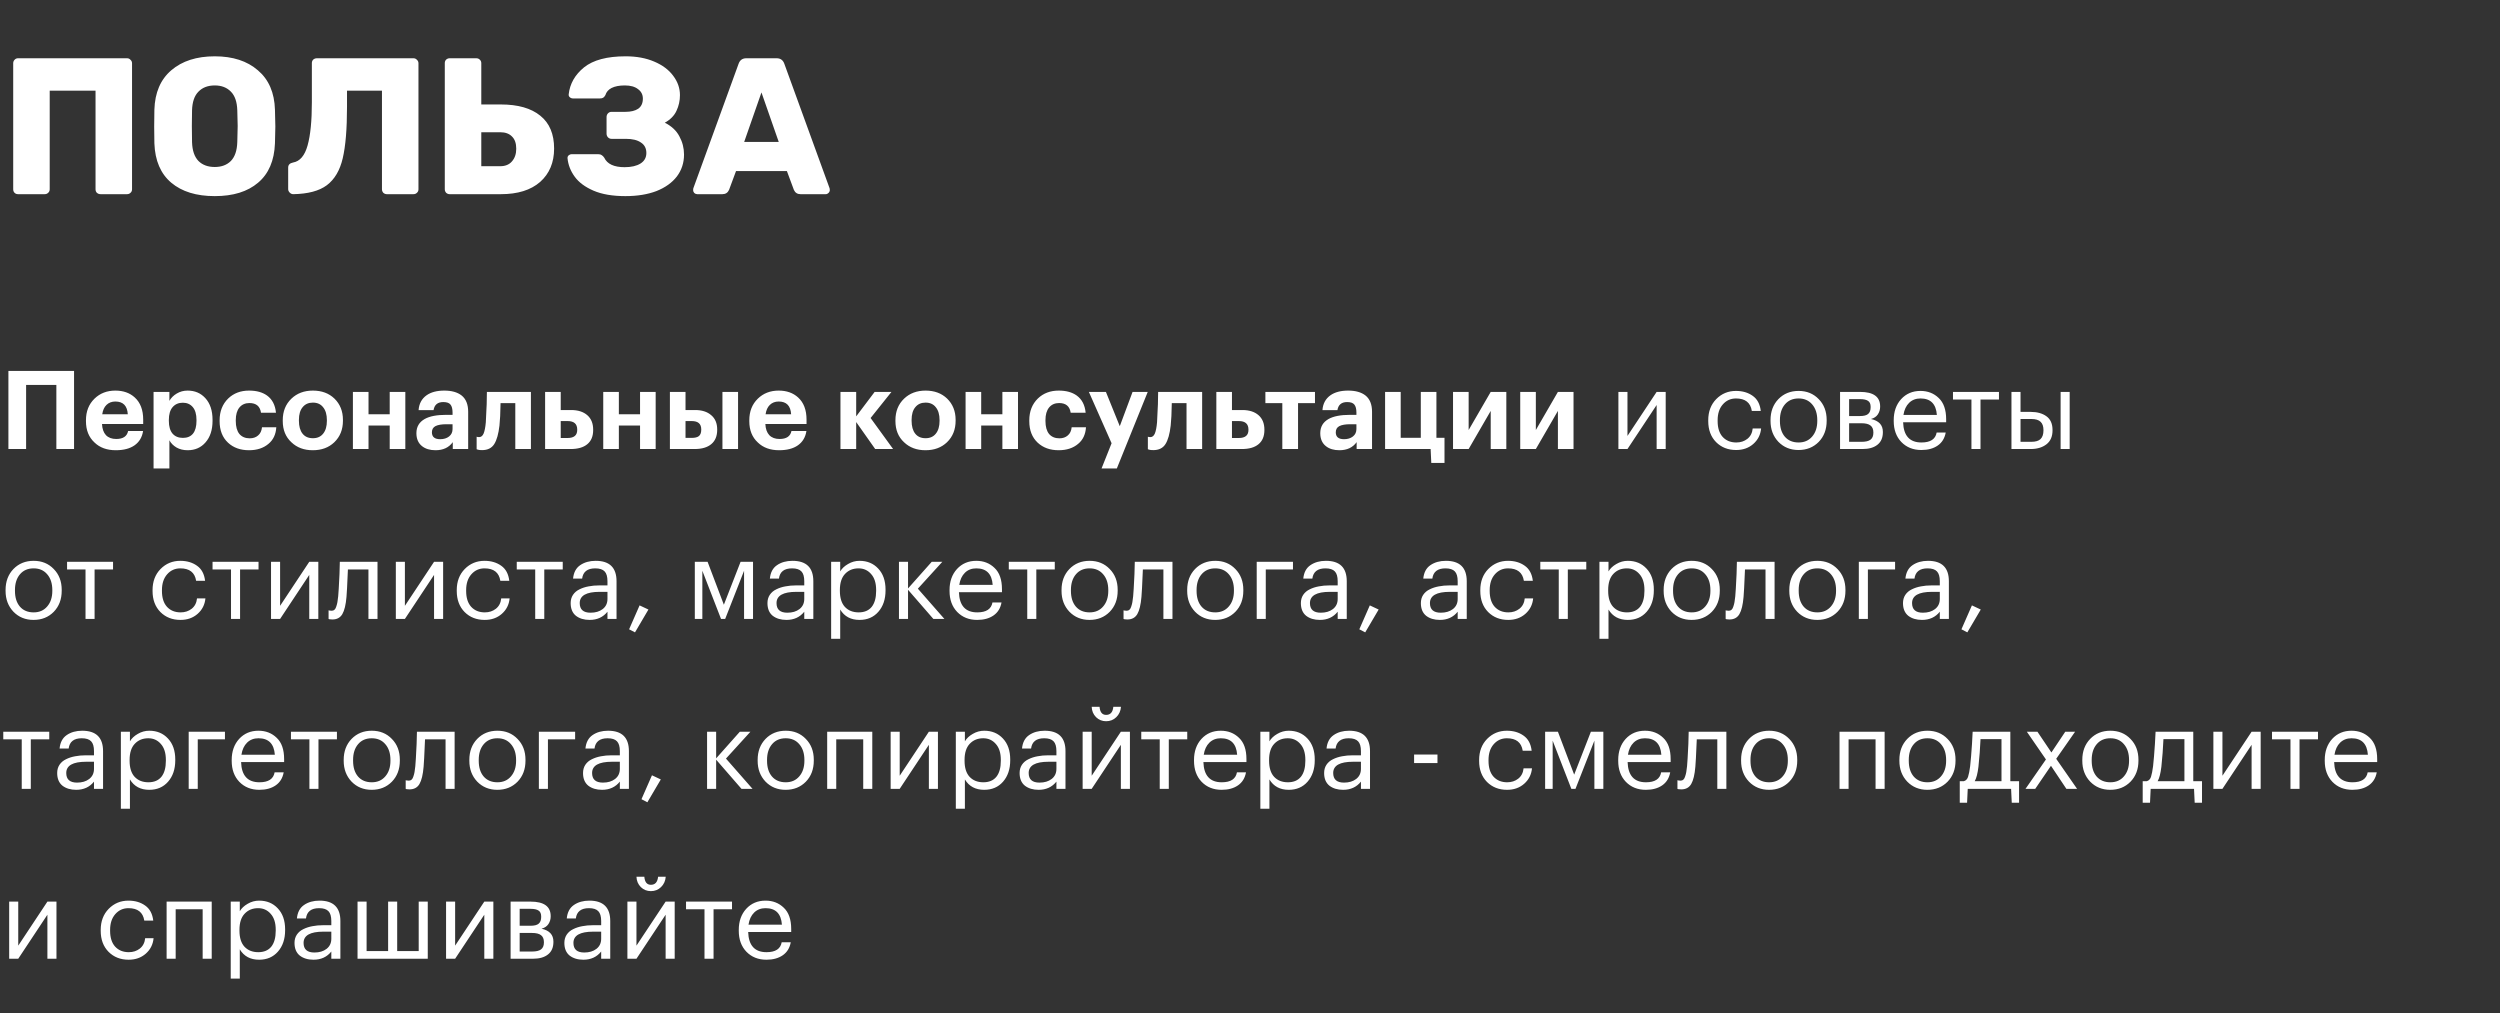 <?xml version="1.0" encoding="UTF-8"?> <svg xmlns="http://www.w3.org/2000/svg" width="412" height="167" viewBox="0 0 412 167" fill="none"><rect x="0" y="0" width="412" height="167" fill="#333333" stroke="none"/> <path d="M2.976 32C2.741 32 2.549 31.925 2.4 31.776C2.251 31.627 2.176 31.435 2.176 31.2V10.432C2.176 10.197 2.251 10.005 2.4 9.856C2.549 9.685 2.741 9.6 2.976 9.6H20.928C21.163 9.6 21.355 9.685 21.504 9.856C21.675 10.005 21.76 10.197 21.76 10.432V31.2C21.76 31.435 21.675 31.627 21.504 31.776C21.355 31.925 21.163 32 20.928 32H16.576C16.341 32 16.139 31.925 15.968 31.776C15.819 31.627 15.744 31.435 15.744 31.2V14.944H8.192V31.2C8.192 31.435 8.107 31.627 7.936 31.776C7.787 31.925 7.595 32 7.36 32H2.976ZM35.394 32.32C32.364 32.32 29.975 31.584 28.226 30.112C26.476 28.64 25.548 26.475 25.442 23.616C25.42 23.019 25.41 22.101 25.41 20.864C25.41 19.627 25.42 18.699 25.442 18.08C25.527 15.264 26.455 13.099 28.226 11.584C30.017 10.048 32.407 9.28 35.394 9.28C38.359 9.28 40.727 10.048 42.498 11.584C44.289 13.099 45.228 15.264 45.313 18.08C45.356 19.317 45.377 20.245 45.377 20.864C45.377 21.504 45.356 22.421 45.313 23.616C45.207 26.475 44.279 28.64 42.529 30.112C40.801 31.584 38.423 32.32 35.394 32.32ZM35.394 27.52C36.503 27.52 37.388 27.189 38.05 26.528C38.711 25.845 39.063 24.811 39.105 23.424C39.148 22.187 39.169 21.301 39.169 20.768C39.169 20.235 39.148 19.371 39.105 18.176C39.063 16.789 38.711 15.765 38.05 15.104C37.388 14.421 36.503 14.08 35.394 14.08C34.263 14.08 33.367 14.421 32.706 15.104C32.044 15.765 31.692 16.789 31.649 18.176C31.628 18.773 31.617 19.637 31.617 20.768C31.617 21.92 31.628 22.805 31.649 23.424C31.692 24.811 32.044 25.845 32.706 26.528C33.367 27.189 34.263 27.52 35.394 27.52ZM63.747 32C63.534 32 63.342 31.925 63.171 31.776C63.022 31.605 62.947 31.413 62.947 31.2V14.944H57.187V17.632C57.187 21.259 56.953 24.075 56.483 26.08C56.014 28.085 55.139 29.568 53.859 30.528C52.601 31.467 50.755 31.957 48.323 32C48.11 32 47.918 31.915 47.747 31.744C47.577 31.573 47.491 31.381 47.491 31.168V27.616C47.491 27.168 47.758 26.891 48.291 26.784C49.422 26.592 50.222 25.653 50.691 23.968C51.161 22.283 51.395 19.915 51.395 16.864V10.4C51.395 10.165 51.47 9.973 51.619 9.824C51.79 9.675 51.993 9.6 52.227 9.6H68.131C68.366 9.6 68.558 9.685 68.707 9.856C68.878 10.005 68.963 10.197 68.963 10.432V31.2C68.963 31.435 68.878 31.627 68.707 31.776C68.558 31.925 68.366 32 68.131 32H63.747ZM74.101 32C73.888 32 73.696 31.925 73.525 31.776C73.376 31.605 73.301 31.413 73.301 31.2V10.4C73.301 10.165 73.376 9.973 73.525 9.824C73.696 9.675 73.888 9.6 74.101 9.6H78.485C78.72 9.6 78.912 9.675 79.061 9.824C79.232 9.973 79.317 10.165 79.317 10.4V17.216H82.549C85.365 17.216 87.53 17.835 89.045 19.072C90.56 20.288 91.317 22.091 91.317 24.48C91.317 26.784 90.549 28.619 89.013 29.984C87.477 31.328 85.322 32 82.549 32H74.101ZM82.421 27.392C83.274 27.392 83.925 27.125 84.373 26.592C84.842 26.059 85.077 25.365 85.077 24.512C85.077 23.616 84.842 22.944 84.373 22.496C83.925 22.027 83.274 21.792 82.421 21.792H79.317V27.392H82.421ZM103.064 32.32C100.952 32.32 99.202 32.021 97.816 31.424C96.429 30.827 95.394 30.059 94.712 29.12C94.029 28.181 93.634 27.168 93.528 26.08V26.016C93.528 25.845 93.592 25.707 93.72 25.6C93.869 25.472 94.029 25.408 94.2 25.408H98.552C98.808 25.408 99.01 25.461 99.16 25.568C99.309 25.653 99.448 25.792 99.576 25.984C100.066 27.029 101.186 27.552 102.936 27.552C104.045 27.552 104.92 27.349 105.56 26.944C106.2 26.539 106.52 25.963 106.52 25.216C106.52 24.448 106.221 23.872 105.624 23.488C105.048 23.083 104.216 22.88 103.128 22.88H100.76C100.546 22.88 100.354 22.795 100.184 22.624C100.034 22.453 99.96 22.251 99.96 22.016V19.296C99.96 19.061 100.034 18.859 100.184 18.688C100.354 18.517 100.546 18.432 100.76 18.432H103.064C103.96 18.432 104.664 18.261 105.176 17.92C105.688 17.557 105.944 17.003 105.944 16.256C105.944 15.595 105.677 15.072 105.144 14.688C104.632 14.283 103.906 14.08 102.968 14.08C102.072 14.08 101.346 14.219 100.792 14.496C100.258 14.773 99.917 15.168 99.768 15.68C99.661 15.872 99.544 16.011 99.416 16.096C99.288 16.181 99.106 16.224 98.872 16.224H94.424C94.232 16.224 94.061 16.16 93.912 16.032C93.762 15.904 93.698 15.744 93.72 15.552C93.912 13.803 94.754 12.32 96.248 11.104C97.762 9.888 100.045 9.28 103.096 9.28C104.888 9.28 106.456 9.568 107.8 10.144C109.165 10.72 110.21 11.499 110.936 12.48C111.682 13.461 112.056 14.528 112.056 15.68C112.056 16.597 111.864 17.461 111.48 18.272C111.117 19.061 110.477 19.712 109.56 20.224C110.669 20.779 111.469 21.525 111.96 22.464C112.472 23.403 112.728 24.405 112.728 25.472C112.728 26.837 112.333 28.043 111.544 29.088C110.754 30.112 109.634 30.912 108.184 31.488C106.733 32.043 105.026 32.32 103.064 32.32ZM114.897 32C114.726 32 114.566 31.936 114.417 31.808C114.289 31.659 114.225 31.499 114.225 31.328C114.225 31.2 114.235 31.104 114.257 31.04L121.713 10.528C121.926 9.909 122.353 9.6 122.993 9.6H127.985C128.625 9.6 129.051 9.909 129.265 10.528L136.721 31.04C136.742 31.104 136.753 31.2 136.753 31.328C136.753 31.499 136.678 31.659 136.529 31.808C136.401 31.936 136.251 32 136.081 32H131.921C131.409 32 131.046 31.765 130.833 31.296L129.681 28.192H121.297L120.145 31.296C119.931 31.765 119.569 32 119.057 32H114.897ZM122.641 23.392H128.337L125.489 15.232L122.641 23.392Z" fill="white"></path> <path d="M9.288 63.434H4.302V74H1.386V61.13H12.204V74H9.288V63.434ZM19.08 74.198C17.616 74.198 16.446 73.772 15.57 72.92C14.634 72.056 14.166 70.886 14.166 69.41V69.266C14.166 67.802 14.634 66.614 15.57 65.702C16.482 64.814 17.628 64.37 19.008 64.37C20.316 64.37 21.384 64.748 22.212 65.504C23.136 66.344 23.598 67.562 23.598 69.158V69.878H16.812C16.848 70.67 17.064 71.282 17.46 71.714C17.868 72.134 18.432 72.344 19.152 72.344C20.28 72.344 20.934 71.906 21.114 71.03H23.58C23.424 72.05 22.956 72.836 22.176 73.388C21.408 73.928 20.376 74.198 19.08 74.198ZM21.06 68.276C20.976 66.872 20.292 66.17 19.008 66.17C18.42 66.17 17.934 66.356 17.55 66.728C17.178 67.088 16.944 67.604 16.848 68.276H21.06ZM25.307 64.586H27.917V66.062C28.193 65.57 28.595 65.168 29.123 64.856C29.663 64.532 30.263 64.37 30.923 64.37C32.111 64.37 33.083 64.784 33.839 65.612C34.631 66.476 35.027 67.67 35.027 69.194V69.338C35.027 70.85 34.637 72.044 33.857 72.92C33.113 73.772 32.135 74.198 30.923 74.198C30.227 74.198 29.615 74.048 29.087 73.748C28.559 73.436 28.169 73.04 27.917 72.56V77.204H25.307V64.586ZM30.149 72.164C30.869 72.164 31.421 71.93 31.805 71.462C32.189 70.982 32.381 70.28 32.381 69.356V69.212C32.381 68.276 32.177 67.568 31.769 67.088C31.361 66.608 30.815 66.368 30.131 66.368C29.423 66.368 28.859 66.614 28.439 67.106C28.031 67.586 27.827 68.288 27.827 69.212V69.356C27.827 70.28 28.031 70.982 28.439 71.462C28.847 71.93 29.417 72.164 30.149 72.164ZM41.034 74.198C39.618 74.198 38.466 73.784 37.578 72.956C36.654 72.092 36.192 70.91 36.192 69.41V69.266C36.192 67.79 36.666 66.59 37.614 65.666C38.514 64.802 39.66 64.37 41.052 64.37C42.264 64.37 43.248 64.64 44.004 65.18C44.868 65.804 45.36 66.752 45.48 68.024H43.014C42.858 66.956 42.222 66.422 41.106 66.422C40.41 66.422 39.858 66.668 39.45 67.16C39.054 67.652 38.856 68.342 38.856 69.23V69.374C38.856 70.31 39.054 71.024 39.45 71.516C39.858 71.996 40.428 72.236 41.16 72.236C41.712 72.236 42.168 72.08 42.528 71.768C42.9 71.456 43.116 71.006 43.176 70.418H45.534C45.462 71.582 45.036 72.488 44.256 73.136C43.428 73.844 42.354 74.198 41.034 74.198ZM51.566 72.218C52.298 72.218 52.862 71.966 53.258 71.462C53.666 70.958 53.87 70.256 53.87 69.356V69.23C53.87 68.33 53.666 67.628 53.258 67.124C52.862 66.608 52.298 66.35 51.566 66.35C50.846 66.35 50.282 66.602 49.874 67.106C49.466 67.598 49.262 68.294 49.262 69.194V69.338C49.262 70.25 49.46 70.958 49.856 71.462C50.252 71.966 50.822 72.218 51.566 72.218ZM51.548 74.198C50.108 74.198 48.932 73.76 48.02 72.884C47.072 72.008 46.598 70.844 46.598 69.392V69.248C46.598 67.796 47.072 66.614 48.02 65.702C48.944 64.814 50.126 64.37 51.566 64.37C53.018 64.37 54.2 64.808 55.112 65.684C56.048 66.596 56.516 67.766 56.516 69.194V69.338C56.516 70.79 56.042 71.972 55.094 72.884C54.182 73.76 53 74.198 51.548 74.198ZM64.224 70.13H60.732V74H58.158V64.586H60.732V68.276H64.224V64.586H66.798V74H64.224V70.13ZM71.773 74.198C70.861 74.198 70.123 73.976 69.559 73.532C68.935 73.04 68.623 72.326 68.623 71.39C68.623 70.346 69.079 69.566 69.991 69.05C70.807 68.594 71.983 68.366 73.519 68.366H74.581V67.988C74.581 67.388 74.467 66.95 74.239 66.674C74.023 66.398 73.627 66.26 73.051 66.26C72.127 66.26 71.593 66.704 71.449 67.592H68.983C69.055 66.536 69.493 65.72 70.297 65.144C71.029 64.628 72.001 64.37 73.213 64.37C74.425 64.37 75.373 64.634 76.057 65.162C76.789 65.738 77.155 66.638 77.155 67.862V74H74.617V72.866C73.981 73.754 73.033 74.198 71.773 74.198ZM72.547 72.38C73.135 72.38 73.621 72.23 74.005 71.93C74.389 71.63 74.581 71.222 74.581 70.706V69.914H73.573C72.781 69.914 72.181 70.016 71.773 70.22C71.377 70.424 71.179 70.766 71.179 71.246C71.179 72.002 71.635 72.38 72.547 72.38ZM82.311 70.13C82.155 71.51 81.867 72.53 81.447 73.19C81.027 73.85 80.361 74.18 79.449 74.18C79.125 74.18 78.897 74.156 78.765 74.108L78.549 74.036V71.966C78.561 71.978 78.591 71.99 78.639 72.002C78.735 72.026 78.837 72.038 78.945 72.038C79.281 72.038 79.533 71.84 79.701 71.444C79.869 71.036 79.989 70.424 80.061 69.608C80.073 69.416 80.085 69.164 80.097 68.852C80.121 68.54 80.139 68.162 80.151 67.718C80.175 67.262 80.193 66.902 80.205 66.638C80.229 65.774 80.241 65.09 80.241 64.586H87.495V74H84.921V66.44H82.491C82.467 68.06 82.407 69.29 82.311 70.13ZM89.834 64.586H92.408V67.574H94.118C95.246 67.574 96.134 67.856 96.782 68.42C97.43 68.984 97.754 69.782 97.754 70.814V70.868C97.754 71.9 97.43 72.68 96.782 73.208C96.146 73.736 95.234 74 94.046 74H89.834V64.586ZM93.542 72.182C94.598 72.182 95.126 71.738 95.126 70.85V70.796C95.126 69.86 94.598 69.392 93.542 69.392H92.408V72.182H93.542ZM105.48 70.13H101.988V74H99.414V64.586H101.988V68.276H105.48V64.586H108.054V74H105.48V70.13ZM119.058 64.586H121.632V74H119.058V64.586ZM110.4 64.586H112.974V67.574H114.558C115.674 67.574 116.556 67.856 117.204 68.42C117.864 68.972 118.194 69.758 118.194 70.778V70.832C118.194 71.864 117.87 72.65 117.222 73.19C116.586 73.73 115.668 74 114.468 74H110.4V64.586ZM114 72.164C114.54 72.164 114.936 72.062 115.188 71.858C115.44 71.642 115.566 71.294 115.566 70.814V70.76C115.566 69.848 115.044 69.392 114 69.392H112.974V72.164H114ZM128.399 74.198C126.935 74.198 125.765 73.772 124.889 72.92C123.953 72.056 123.485 70.886 123.485 69.41V69.266C123.485 67.802 123.953 66.614 124.889 65.702C125.801 64.814 126.947 64.37 128.327 64.37C129.635 64.37 130.703 64.748 131.531 65.504C132.455 66.344 132.917 67.562 132.917 69.158V69.878H126.131C126.167 70.67 126.383 71.282 126.779 71.714C127.187 72.134 127.751 72.344 128.471 72.344C129.599 72.344 130.253 71.906 130.433 71.03H132.899C132.743 72.05 132.275 72.836 131.495 73.388C130.727 73.928 129.695 74.198 128.399 74.198ZM130.379 68.276C130.295 66.872 129.611 66.17 128.327 66.17C127.739 66.17 127.253 66.356 126.869 66.728C126.497 67.088 126.263 67.604 126.167 68.276H130.379ZM141.099 69.554V74H138.507V64.586H141.099V68.618L144.141 64.586H146.913L143.475 68.888L147.183 74H144.231L141.099 69.554ZM152.535 72.218C153.267 72.218 153.831 71.966 154.227 71.462C154.635 70.958 154.839 70.256 154.839 69.356V69.23C154.839 68.33 154.635 67.628 154.227 67.124C153.831 66.608 153.267 66.35 152.535 66.35C151.815 66.35 151.251 66.602 150.843 67.106C150.435 67.598 150.231 68.294 150.231 69.194V69.338C150.231 70.25 150.429 70.958 150.825 71.462C151.221 71.966 151.791 72.218 152.535 72.218ZM152.517 74.198C151.077 74.198 149.901 73.76 148.989 72.884C148.041 72.008 147.567 70.844 147.567 69.392V69.248C147.567 67.796 148.041 66.614 148.989 65.702C149.913 64.814 151.095 64.37 152.535 64.37C153.987 64.37 155.169 64.808 156.081 65.684C157.017 66.596 157.485 67.766 157.485 69.194V69.338C157.485 70.79 157.011 71.972 156.063 72.884C155.151 73.76 153.969 74.198 152.517 74.198ZM165.193 70.13H161.701V74H159.127V64.586H161.701V68.276H165.193V64.586H167.767V74H165.193V70.13ZM174.469 74.198C173.053 74.198 171.901 73.784 171.013 72.956C170.089 72.092 169.627 70.91 169.627 69.41V69.266C169.627 67.79 170.101 66.59 171.049 65.666C171.949 64.802 173.095 64.37 174.487 64.37C175.699 64.37 176.683 64.64 177.439 65.18C178.303 65.804 178.795 66.752 178.915 68.024H176.449C176.293 66.956 175.657 66.422 174.541 66.422C173.845 66.422 173.293 66.668 172.885 67.16C172.489 67.652 172.291 68.342 172.291 69.23V69.374C172.291 70.31 172.489 71.024 172.885 71.516C173.293 71.996 173.863 72.236 174.595 72.236C175.147 72.236 175.603 72.08 175.963 71.768C176.335 71.456 176.551 71.006 176.611 70.418H178.969C178.897 71.582 178.471 72.488 177.691 73.136C176.863 73.844 175.789 74.198 174.469 74.198ZM183.19 73.046L179.446 64.586H182.254L184.54 70.238L186.646 64.586H189.148L184.054 77.204H181.534L183.19 73.046ZM192.93 70.13C192.774 71.51 192.486 72.53 192.066 73.19C191.646 73.85 190.98 74.18 190.068 74.18C189.744 74.18 189.516 74.156 189.384 74.108L189.168 74.036V71.966C189.18 71.978 189.21 71.99 189.258 72.002C189.354 72.026 189.456 72.038 189.564 72.038C189.9 72.038 190.152 71.84 190.32 71.444C190.488 71.036 190.608 70.424 190.68 69.608C190.692 69.416 190.704 69.164 190.716 68.852C190.74 68.54 190.758 68.162 190.77 67.718C190.794 67.262 190.812 66.902 190.824 66.638C190.848 65.774 190.86 65.09 190.86 64.586H198.114V74H195.54V66.44H193.11C193.086 68.06 193.026 69.29 192.93 70.13ZM200.453 64.586H203.027V67.574H204.737C205.865 67.574 206.753 67.856 207.401 68.42C208.049 68.984 208.373 69.782 208.373 70.814V70.868C208.373 71.9 208.049 72.68 207.401 73.208C206.765 73.736 205.853 74 204.665 74H200.453V64.586ZM204.161 72.182C205.217 72.182 205.745 71.738 205.745 70.85V70.796C205.745 69.86 205.217 69.392 204.161 69.392H203.027V72.182H204.161ZM216.708 66.44H213.918V74H211.326V66.44H208.536V64.586H216.708V66.44ZM220.73 74.198C219.818 74.198 219.08 73.976 218.516 73.532C217.892 73.04 217.58 72.326 217.58 71.39C217.58 70.346 218.036 69.566 218.948 69.05C219.764 68.594 220.94 68.366 222.476 68.366H223.538V67.988C223.538 67.388 223.424 66.95 223.196 66.674C222.98 66.398 222.584 66.26 222.008 66.26C221.084 66.26 220.55 66.704 220.406 67.592H217.94C218.012 66.536 218.45 65.72 219.254 65.144C219.986 64.628 220.958 64.37 222.17 64.37C223.382 64.37 224.33 64.634 225.014 65.162C225.746 65.738 226.112 66.638 226.112 67.862V74H223.574V72.866C222.938 73.754 221.99 74.198 220.73 74.198ZM221.504 72.38C222.092 72.38 222.578 72.23 222.962 71.93C223.346 71.63 223.538 71.222 223.538 70.706V69.914H222.53C221.738 69.914 221.138 70.016 220.73 70.22C220.334 70.424 220.136 70.766 220.136 71.246C220.136 72.002 220.592 72.38 221.504 72.38ZM235.876 76.286L235.768 74H228.262V64.586H230.836V72.146H234.148V64.586H236.722V72.146H238.054V76.286H235.876ZM239.459 74V64.586H242.033V70.868L245.669 64.586H248.243V74H245.669V67.718L242.033 74H239.459ZM250.533 74V64.586H253.107V70.868L256.743 64.586H259.317V74H256.743V67.718L253.107 74H250.533ZM266.713 74V64.586H268.207V71.84L273.013 64.586H274.507V74H273.013V66.746L268.207 74H266.713ZM286.126 74.162C284.782 74.162 283.678 73.73 282.814 72.866C281.95 71.99 281.518 70.832 281.518 69.392V69.248C281.518 67.832 281.956 66.674 282.832 65.774C283.72 64.874 284.806 64.424 286.09 64.424C287.17 64.424 288.088 64.694 288.844 65.234C289.6 65.762 290.044 66.59 290.176 67.718H288.7C288.484 66.35 287.614 65.666 286.09 65.666C285.214 65.666 284.488 65.996 283.912 66.656C283.348 67.304 283.066 68.168 283.066 69.248V69.392C283.066 70.52 283.342 71.39 283.894 72.002C284.458 72.614 285.208 72.92 286.144 72.92C286.852 72.92 287.458 72.722 287.962 72.326C288.478 71.918 288.772 71.348 288.844 70.616H290.23C290.134 71.648 289.702 72.5 288.934 73.172C288.178 73.832 287.242 74.162 286.126 74.162ZM296.409 72.92C297.345 72.92 298.089 72.596 298.641 71.948C299.205 71.3 299.487 70.442 299.487 69.374V69.248C299.487 68.156 299.205 67.286 298.641 66.638C298.089 65.99 297.345 65.666 296.409 65.666C295.461 65.666 294.711 65.99 294.159 66.638C293.607 67.286 293.331 68.15 293.331 69.23V69.374C293.331 70.466 293.601 71.33 294.141 71.966C294.693 72.602 295.449 72.92 296.409 72.92ZM296.391 74.162C295.059 74.162 293.955 73.712 293.079 72.812C292.215 71.9 291.783 70.754 291.783 69.374V69.23C291.783 67.826 292.215 66.674 293.079 65.774C293.955 64.874 295.065 64.424 296.409 64.424C297.753 64.424 298.857 64.874 299.721 65.774C300.597 66.662 301.035 67.808 301.035 69.212V69.356C301.035 70.772 300.597 71.93 299.721 72.83C298.845 73.718 297.735 74.162 296.391 74.162ZM303.241 64.586H306.535C308.743 64.586 309.847 65.384 309.847 66.98V67.034C309.847 67.49 309.721 67.91 309.469 68.294C309.217 68.666 308.839 68.918 308.335 69.05C309.643 69.338 310.297 70.046 310.297 71.174V71.228C310.297 72.14 309.997 72.83 309.397 73.298C308.809 73.766 307.987 74 306.931 74H303.241V64.586ZM304.735 65.774V68.564H306.535C307.159 68.564 307.603 68.45 307.867 68.222C308.143 67.994 308.281 67.622 308.281 67.106V67.052C308.281 66.572 308.137 66.242 307.849 66.062C307.573 65.87 307.129 65.774 306.517 65.774H304.735ZM304.735 69.752V72.812H306.787C307.447 72.812 307.933 72.698 308.245 72.47C308.569 72.23 308.731 71.846 308.731 71.318V71.264C308.731 70.736 308.569 70.352 308.245 70.112C307.933 69.872 307.447 69.752 306.787 69.752H304.735ZM316.64 74.162C315.296 74.162 314.198 73.724 313.346 72.848C312.506 71.972 312.086 70.82 312.086 69.392V69.248C312.086 67.832 312.494 66.674 313.31 65.774C314.138 64.874 315.2 64.424 316.496 64.424C317.696 64.424 318.698 64.814 319.502 65.594C320.318 66.362 320.726 67.532 320.726 69.104V69.59H313.634C313.706 71.81 314.714 72.92 316.658 72.92C318.134 72.92 318.968 72.374 319.16 71.282H320.654C320.486 72.218 320.048 72.932 319.34 73.424C318.632 73.916 317.732 74.162 316.64 74.162ZM319.196 68.384C319.064 66.572 318.164 65.666 316.496 65.666C315.74 65.666 315.116 65.906 314.624 66.386C314.132 66.866 313.82 67.532 313.688 68.384H319.196ZM329.429 65.846H326.387V74H324.893V65.846H321.851V64.586H329.429V65.846ZM339.589 64.586H341.083V74H339.589V64.586ZM331.489 64.586H332.983V67.88H334.657C335.725 67.88 336.589 68.12 337.249 68.6C337.921 69.08 338.257 69.836 338.257 70.868V70.922C338.257 71.942 337.921 72.71 337.249 73.226C336.577 73.742 335.713 74 334.657 74H331.489V64.586ZM334.747 72.812C335.455 72.812 335.965 72.662 336.277 72.362C336.601 72.05 336.763 71.57 336.763 70.922V70.868C336.763 70.268 336.607 69.818 336.295 69.518C335.983 69.206 335.467 69.05 334.747 69.05H332.983V72.812H334.747ZM5.544 100.92C6.48 100.92 7.224 100.596 7.776 99.948C8.34 99.3 8.622 98.442 8.622 97.374V97.248C8.622 96.156 8.34 95.286 7.776 94.638C7.224 93.99 6.48 93.666 5.544 93.666C4.596 93.666 3.846 93.99 3.294 94.638C2.742 95.286 2.466 96.15 2.466 97.23V97.374C2.466 98.466 2.736 99.33 3.276 99.966C3.828 100.602 4.584 100.92 5.544 100.92ZM5.526 102.162C4.194 102.162 3.09 101.712 2.214 100.812C1.35 99.9 0.918 98.754 0.918 97.374V97.23C0.918 95.826 1.35 94.674 2.214 93.774C3.09 92.874 4.2 92.424 5.544 92.424C6.888 92.424 7.992 92.874 8.856 93.774C9.732 94.662 10.17 95.808 10.17 97.212V97.356C10.17 98.772 9.732 99.93 8.856 100.83C7.98 101.718 6.87 102.162 5.526 102.162ZM18.63 93.846H15.588V102H14.094V93.846H11.052V92.586H18.63V93.846ZM29.749 102.162C28.405 102.162 27.301 101.73 26.437 100.866C25.573 99.99 25.141 98.832 25.141 97.392V97.248C25.141 95.832 25.579 94.674 26.455 93.774C27.343 92.874 28.429 92.424 29.713 92.424C30.793 92.424 31.711 92.694 32.467 93.234C33.223 93.762 33.667 94.59 33.799 95.718H32.323C32.107 94.35 31.237 93.666 29.713 93.666C28.837 93.666 28.111 93.996 27.535 94.656C26.971 95.304 26.689 96.168 26.689 97.248V97.392C26.689 98.52 26.965 99.39 27.517 100.002C28.081 100.614 28.831 100.92 29.767 100.92C30.475 100.92 31.081 100.722 31.585 100.326C32.101 99.918 32.395 99.348 32.467 98.616H33.853C33.757 99.648 33.325 100.5 32.557 101.172C31.801 101.832 30.865 102.162 29.749 102.162ZM42.606 93.846H39.564V102H38.07V93.846H35.028V92.586H42.606V93.846ZM44.666 102V92.586H46.16V99.84L50.966 92.586H52.46V102H50.966V94.746L46.16 102H44.666ZM57.101 98.364C56.993 99.66 56.765 100.608 56.417 101.208C56.069 101.796 55.523 102.09 54.779 102.09C54.623 102.09 54.461 102.078 54.293 102.054L54.149 102V100.578L54.275 100.614C54.395 100.638 54.521 100.65 54.653 100.65C54.845 100.65 55.001 100.596 55.121 100.488C55.253 100.368 55.355 100.182 55.427 99.93C55.511 99.678 55.571 99.444 55.607 99.228C55.643 99 55.685 98.682 55.733 98.274C55.781 97.842 55.853 96.618 55.949 94.602L56.003 92.586H62.213V102H60.719V93.846H57.335C57.227 96.438 57.149 97.944 57.101 98.364ZM65.233 102V92.586H66.727V99.84L71.533 92.586H73.027V102H71.533V94.746L66.727 102H65.233ZM79.882 102.162C78.537 102.162 77.433 101.73 76.57 100.866C75.706 99.99 75.273 98.832 75.273 97.392V97.248C75.273 95.832 75.712 94.674 76.588 93.774C77.475 92.874 78.561 92.424 79.846 92.424C80.925 92.424 81.844 92.694 82.6 93.234C83.356 93.762 83.799 94.59 83.931 95.718H82.456C82.24 94.35 81.37 93.666 79.846 93.666C78.969 93.666 78.243 93.996 77.668 94.656C77.103 95.304 76.822 96.168 76.822 97.248V97.392C76.822 98.52 77.097 99.39 77.65 100.002C78.213 100.614 78.963 100.92 79.9 100.92C80.608 100.92 81.213 100.722 81.718 100.326C82.234 99.918 82.528 99.348 82.6 98.616H83.986C83.889 99.648 83.457 100.5 82.689 101.172C81.933 101.832 80.998 102.162 79.882 102.162ZM92.739 93.846H89.697V102H88.203V93.846H85.161V92.586H92.739V93.846ZM97.177 102.162C96.253 102.162 95.497 101.934 94.909 101.478C94.333 101.01 94.045 100.314 94.045 99.39C94.045 98.874 94.171 98.424 94.423 98.04C94.687 97.644 95.047 97.338 95.503 97.122C95.959 96.894 96.457 96.732 96.997 96.636C97.537 96.528 98.125 96.474 98.761 96.474H100.111V95.79C100.111 95.034 99.955 94.494 99.643 94.17C99.331 93.834 98.815 93.666 98.095 93.666C96.799 93.666 96.079 94.23 95.935 95.358H94.441C94.537 94.35 94.927 93.612 95.611 93.144C96.307 92.664 97.159 92.424 98.167 92.424C100.459 92.424 101.605 93.546 101.605 95.79V102H100.111V100.812C99.391 101.712 98.413 102.162 97.177 102.162ZM97.321 100.974C98.137 100.974 98.803 100.776 99.319 100.38C99.847 99.972 100.111 99.414 100.111 98.706V97.536H98.815C96.631 97.536 95.539 98.154 95.539 99.39C95.539 100.446 96.133 100.974 97.321 100.974ZM103.676 103.71L105.404 99.768L106.862 100.452L104.648 104.214L103.676 103.71ZM115.747 94.062V102H114.505V92.586H116.611L119.293 99.66L122.047 92.586H124.099V102H122.623V94.062L119.509 102H118.825L115.747 94.062ZM129.609 102.162C128.685 102.162 127.929 101.934 127.341 101.478C126.765 101.01 126.477 100.314 126.477 99.39C126.477 98.874 126.603 98.424 126.855 98.04C127.119 97.644 127.479 97.338 127.935 97.122C128.391 96.894 128.889 96.732 129.429 96.636C129.969 96.528 130.557 96.474 131.193 96.474H132.543V95.79C132.543 95.034 132.387 94.494 132.075 94.17C131.763 93.834 131.247 93.666 130.527 93.666C129.231 93.666 128.511 94.23 128.367 95.358H126.873C126.969 94.35 127.359 93.612 128.043 93.144C128.739 92.664 129.591 92.424 130.599 92.424C132.891 92.424 134.037 93.546 134.037 95.79V102H132.543V100.812C131.823 101.712 130.845 102.162 129.609 102.162ZM129.753 100.974C130.569 100.974 131.235 100.776 131.751 100.38C132.279 99.972 132.543 99.414 132.543 98.706V97.536H131.247C129.063 97.536 127.971 98.154 127.971 99.39C127.971 100.446 128.565 100.974 129.753 100.974ZM136.972 92.586H138.466V94.17C138.742 93.69 139.174 93.282 139.762 92.946C140.35 92.598 140.98 92.424 141.652 92.424C142.912 92.424 143.938 92.85 144.73 93.702C145.534 94.554 145.936 95.706 145.936 97.158V97.302C145.936 98.754 145.54 99.93 144.748 100.83C143.968 101.718 142.936 102.162 141.652 102.162C140.212 102.162 139.15 101.592 138.466 100.452V105.276H136.972V92.586ZM141.508 100.92C142.444 100.92 143.158 100.62 143.65 100.02C144.142 99.408 144.388 98.526 144.388 97.374V97.23C144.388 96.09 144.112 95.214 143.56 94.602C143.02 93.978 142.33 93.666 141.49 93.666C140.578 93.666 139.834 93.972 139.258 94.584C138.694 95.184 138.412 96.066 138.412 97.23V97.374C138.412 98.538 138.688 99.42 139.24 100.02C139.804 100.62 140.56 100.92 141.508 100.92ZM149.643 97.194V102H148.149V92.586H149.643V96.978L153.549 92.586H155.295L151.263 97.014L155.637 102H153.819L149.643 97.194ZM161.038 102.162C159.694 102.162 158.596 101.724 157.744 100.848C156.904 99.972 156.484 98.82 156.484 97.392V97.248C156.484 95.832 156.892 94.674 157.708 93.774C158.536 92.874 159.598 92.424 160.894 92.424C162.094 92.424 163.096 92.814 163.9 93.594C164.716 94.362 165.124 95.532 165.124 97.104V97.59H158.032C158.104 99.81 159.112 100.92 161.056 100.92C162.532 100.92 163.366 100.374 163.558 99.282H165.052C164.884 100.218 164.446 100.932 163.738 101.424C163.03 101.916 162.13 102.162 161.038 102.162ZM163.594 96.384C163.462 94.572 162.562 93.666 160.894 93.666C160.138 93.666 159.514 93.906 159.022 94.386C158.53 94.866 158.218 95.532 158.086 96.384H163.594ZM173.827 93.846H170.785V102H169.291V93.846H166.249V92.586H173.827V93.846ZM179.567 100.92C180.503 100.92 181.247 100.596 181.799 99.948C182.363 99.3 182.645 98.442 182.645 97.374V97.248C182.645 96.156 182.363 95.286 181.799 94.638C181.247 93.99 180.503 93.666 179.567 93.666C178.619 93.666 177.869 93.99 177.317 94.638C176.765 95.286 176.489 96.15 176.489 97.23V97.374C176.489 98.466 176.759 99.33 177.299 99.966C177.851 100.602 178.607 100.92 179.567 100.92ZM179.549 102.162C178.217 102.162 177.113 101.712 176.237 100.812C175.373 99.9 174.941 98.754 174.941 97.374V97.23C174.941 95.826 175.373 94.674 176.237 93.774C177.113 92.874 178.223 92.424 179.567 92.424C180.911 92.424 182.015 92.874 182.879 93.774C183.755 94.662 184.193 95.808 184.193 97.212V97.356C184.193 98.772 183.755 99.93 182.879 100.83C182.003 101.718 180.893 102.162 179.549 102.162ZM188.111 98.364C188.003 99.66 187.775 100.608 187.427 101.208C187.079 101.796 186.533 102.09 185.789 102.09C185.633 102.09 185.471 102.078 185.303 102.054L185.159 102V100.578L185.285 100.614C185.405 100.638 185.531 100.65 185.663 100.65C185.855 100.65 186.011 100.596 186.131 100.488C186.263 100.368 186.365 100.182 186.437 99.93C186.521 99.678 186.581 99.444 186.617 99.228C186.653 99 186.695 98.682 186.743 98.274C186.791 97.842 186.863 96.618 186.959 94.602L187.013 92.586H193.223V102H191.729V93.846H188.345C188.237 96.438 188.159 97.944 188.111 98.364ZM200.274 100.92C201.21 100.92 201.954 100.596 202.506 99.948C203.07 99.3 203.352 98.442 203.352 97.374V97.248C203.352 96.156 203.07 95.286 202.506 94.638C201.954 93.99 201.21 93.666 200.274 93.666C199.326 93.666 198.576 93.99 198.024 94.638C197.472 95.286 197.196 96.15 197.196 97.23V97.374C197.196 98.466 197.466 99.33 198.006 99.966C198.558 100.602 199.314 100.92 200.274 100.92ZM200.256 102.162C198.924 102.162 197.82 101.712 196.944 100.812C196.08 99.9 195.648 98.754 195.648 97.374V97.23C195.648 95.826 196.08 94.674 196.944 93.774C197.82 92.874 198.93 92.424 200.274 92.424C201.618 92.424 202.722 92.874 203.586 93.774C204.462 94.662 204.9 95.808 204.9 97.212V97.356C204.9 98.772 204.462 99.93 203.586 100.83C202.71 101.718 201.6 102.162 200.256 102.162ZM208.6 93.846V102H207.106V92.586H213.082V93.846H208.6ZM217.517 102.162C216.593 102.162 215.837 101.934 215.249 101.478C214.673 101.01 214.385 100.314 214.385 99.39C214.385 98.874 214.511 98.424 214.763 98.04C215.027 97.644 215.387 97.338 215.843 97.122C216.299 96.894 216.797 96.732 217.337 96.636C217.877 96.528 218.465 96.474 219.101 96.474H220.451V95.79C220.451 95.034 220.295 94.494 219.983 94.17C219.671 93.834 219.155 93.666 218.435 93.666C217.139 93.666 216.419 94.23 216.275 95.358H214.781C214.877 94.35 215.267 93.612 215.951 93.144C216.647 92.664 217.499 92.424 218.507 92.424C220.799 92.424 221.945 93.546 221.945 95.79V102H220.451V100.812C219.731 101.712 218.753 102.162 217.517 102.162ZM217.661 100.974C218.477 100.974 219.143 100.776 219.659 100.38C220.187 99.972 220.451 99.414 220.451 98.706V97.536H219.155C216.971 97.536 215.879 98.154 215.879 99.39C215.879 100.446 216.473 100.974 217.661 100.974ZM224.016 103.71L225.744 99.768L227.202 100.452L224.988 104.214L224.016 103.71ZM237.292 102.162C236.368 102.162 235.612 101.934 235.024 101.478C234.448 101.01 234.16 100.314 234.16 99.39C234.16 98.874 234.286 98.424 234.538 98.04C234.802 97.644 235.162 97.338 235.618 97.122C236.074 96.894 236.572 96.732 237.112 96.636C237.652 96.528 238.24 96.474 238.876 96.474H240.226V95.79C240.226 95.034 240.07 94.494 239.758 94.17C239.446 93.834 238.93 93.666 238.21 93.666C236.914 93.666 236.194 94.23 236.05 95.358H234.556C234.652 94.35 235.042 93.612 235.726 93.144C236.422 92.664 237.274 92.424 238.282 92.424C240.574 92.424 241.72 93.546 241.72 95.79V102H240.226V100.812C239.506 101.712 238.528 102.162 237.292 102.162ZM237.436 100.974C238.252 100.974 238.918 100.776 239.434 100.38C239.962 99.972 240.226 99.414 240.226 98.706V97.536H238.93C236.746 97.536 235.654 98.154 235.654 99.39C235.654 100.446 236.248 100.974 237.436 100.974ZM248.561 102.162C247.217 102.162 246.113 101.73 245.249 100.866C244.385 99.99 243.953 98.832 243.953 97.392V97.248C243.953 95.832 244.391 94.674 245.267 93.774C246.155 92.874 247.241 92.424 248.525 92.424C249.605 92.424 250.523 92.694 251.279 93.234C252.035 93.762 252.479 94.59 252.611 95.718H251.135C250.919 94.35 250.049 93.666 248.525 93.666C247.649 93.666 246.923 93.996 246.347 94.656C245.783 95.304 245.501 96.168 245.501 97.248V97.392C245.501 98.52 245.777 99.39 246.329 100.002C246.893 100.614 247.643 100.92 248.579 100.92C249.287 100.92 249.893 100.722 250.397 100.326C250.913 99.918 251.207 99.348 251.279 98.616H252.665C252.569 99.648 252.137 100.5 251.369 101.172C250.613 101.832 249.677 102.162 248.561 102.162ZM261.419 93.846H258.377V102H256.883V93.846H253.841V92.586H261.419V93.846ZM263.587 92.586H265.081V94.17C265.357 93.69 265.789 93.282 266.377 92.946C266.965 92.598 267.595 92.424 268.267 92.424C269.527 92.424 270.553 92.85 271.345 93.702C272.149 94.554 272.551 95.706 272.551 97.158V97.302C272.551 98.754 272.155 99.93 271.363 100.83C270.583 101.718 269.551 102.162 268.267 102.162C266.827 102.162 265.765 101.592 265.081 100.452V105.276H263.587V92.586ZM268.123 100.92C269.059 100.92 269.773 100.62 270.265 100.02C270.757 99.408 271.003 98.526 271.003 97.374V97.23C271.003 96.09 270.727 95.214 270.175 94.602C269.635 93.978 268.945 93.666 268.105 93.666C267.193 93.666 266.449 93.972 265.873 94.584C265.309 95.184 265.027 96.066 265.027 97.23V97.374C265.027 98.538 265.303 99.42 265.855 100.02C266.419 100.62 267.175 100.92 268.123 100.92ZM278.796 100.92C279.732 100.92 280.476 100.596 281.028 99.948C281.592 99.3 281.874 98.442 281.874 97.374V97.248C281.874 96.156 281.592 95.286 281.028 94.638C280.476 93.99 279.732 93.666 278.796 93.666C277.848 93.666 277.098 93.99 276.546 94.638C275.994 95.286 275.718 96.15 275.718 97.23V97.374C275.718 98.466 275.988 99.33 276.528 99.966C277.08 100.602 277.836 100.92 278.796 100.92ZM278.778 102.162C277.446 102.162 276.342 101.712 275.466 100.812C274.602 99.9 274.17 98.754 274.17 97.374V97.23C274.17 95.826 274.602 94.674 275.466 93.774C276.342 92.874 277.452 92.424 278.796 92.424C280.14 92.424 281.244 92.874 282.108 93.774C282.984 94.662 283.422 95.808 283.422 97.212V97.356C283.422 98.772 282.984 99.93 282.108 100.83C281.232 101.718 280.122 102.162 278.778 102.162ZM287.339 98.364C287.231 99.66 287.003 100.608 286.655 101.208C286.307 101.796 285.761 102.09 285.017 102.09C284.861 102.09 284.699 102.078 284.531 102.054L284.387 102V100.578L284.513 100.614C284.633 100.638 284.759 100.65 284.891 100.65C285.083 100.65 285.239 100.596 285.359 100.488C285.491 100.368 285.593 100.182 285.665 99.93C285.749 99.678 285.809 99.444 285.845 99.228C285.881 99 285.923 98.682 285.971 98.274C286.019 97.842 286.091 96.618 286.187 94.602L286.241 92.586H292.451V102H290.957V93.846H287.573C287.465 96.438 287.387 97.944 287.339 98.364ZM299.503 100.92C300.439 100.92 301.183 100.596 301.735 99.948C302.299 99.3 302.581 98.442 302.581 97.374V97.248C302.581 96.156 302.299 95.286 301.735 94.638C301.183 93.99 300.439 93.666 299.503 93.666C298.555 93.666 297.805 93.99 297.253 94.638C296.701 95.286 296.425 96.15 296.425 97.23V97.374C296.425 98.466 296.695 99.33 297.235 99.966C297.787 100.602 298.543 100.92 299.503 100.92ZM299.485 102.162C298.153 102.162 297.049 101.712 296.173 100.812C295.309 99.9 294.877 98.754 294.877 97.374V97.23C294.877 95.826 295.309 94.674 296.173 93.774C297.049 92.874 298.159 92.424 299.503 92.424C300.847 92.424 301.951 92.874 302.815 93.774C303.691 94.662 304.129 95.808 304.129 97.212V97.356C304.129 98.772 303.691 99.93 302.815 100.83C301.939 101.718 300.829 102.162 299.485 102.162ZM307.828 93.846V102H306.334V92.586H312.31V93.846H307.828ZM316.746 102.162C315.822 102.162 315.066 101.934 314.478 101.478C313.902 101.01 313.614 100.314 313.614 99.39C313.614 98.874 313.74 98.424 313.992 98.04C314.256 97.644 314.616 97.338 315.072 97.122C315.528 96.894 316.026 96.732 316.566 96.636C317.106 96.528 317.694 96.474 318.33 96.474H319.68V95.79C319.68 95.034 319.524 94.494 319.212 94.17C318.9 93.834 318.384 93.666 317.664 93.666C316.368 93.666 315.648 94.23 315.504 95.358H314.01C314.106 94.35 314.496 93.612 315.18 93.144C315.876 92.664 316.728 92.424 317.736 92.424C320.028 92.424 321.174 93.546 321.174 95.79V102H319.68V100.812C318.96 101.712 317.982 102.162 316.746 102.162ZM316.89 100.974C317.706 100.974 318.372 100.776 318.888 100.38C319.416 99.972 319.68 99.414 319.68 98.706V97.536H318.384C316.2 97.536 315.108 98.154 315.108 99.39C315.108 100.446 315.702 100.974 316.89 100.974ZM323.244 103.71L324.972 99.768L326.43 100.452L324.216 104.214L323.244 103.71ZM8.118 121.846H5.076V130H3.582V121.846H0.54V120.586H8.118V121.846ZM12.556 130.162C11.632 130.162 10.876 129.934 10.288 129.478C9.712 129.01 9.424 128.314 9.424 127.39C9.424 126.874 9.55 126.424 9.802 126.04C10.066 125.644 10.426 125.338 10.882 125.122C11.338 124.894 11.836 124.732 12.376 124.636C12.916 124.528 13.504 124.474 14.14 124.474H15.49V123.79C15.49 123.034 15.334 122.494 15.022 122.17C14.71 121.834 14.194 121.666 13.474 121.666C12.178 121.666 11.458 122.23 11.314 123.358H9.82C9.916 122.35 10.306 121.612 10.99 121.144C11.686 120.664 12.538 120.424 13.546 120.424C15.838 120.424 16.984 121.546 16.984 123.79V130H15.49V128.812C14.77 129.712 13.792 130.162 12.556 130.162ZM12.7 128.974C13.516 128.974 14.182 128.776 14.698 128.38C15.226 127.972 15.49 127.414 15.49 126.706V125.536H14.194C12.01 125.536 10.918 126.154 10.918 127.39C10.918 128.446 11.512 128.974 12.7 128.974ZM19.919 120.586H21.413V122.17C21.689 121.69 22.121 121.282 22.709 120.946C23.297 120.598 23.927 120.424 24.599 120.424C25.859 120.424 26.885 120.85 27.677 121.702C28.481 122.554 28.883 123.706 28.883 125.158V125.302C28.883 126.754 28.487 127.93 27.695 128.83C26.915 129.718 25.883 130.162 24.599 130.162C23.159 130.162 22.097 129.592 21.413 128.452V133.276H19.919V120.586ZM24.455 128.92C25.391 128.92 26.105 128.62 26.597 128.02C27.089 127.408 27.335 126.526 27.335 125.374V125.23C27.335 124.09 27.059 123.214 26.507 122.602C25.967 121.978 25.277 121.666 24.437 121.666C23.525 121.666 22.781 121.972 22.205 122.584C21.641 123.184 21.359 124.066 21.359 125.23V125.374C21.359 126.538 21.635 127.42 22.187 128.02C22.751 128.62 23.507 128.92 24.455 128.92ZM32.59 121.846V130H31.096V120.586H37.072V121.846H32.59ZM42.738 130.162C41.394 130.162 40.296 129.724 39.444 128.848C38.604 127.972 38.184 126.82 38.184 125.392V125.248C38.184 123.832 38.592 122.674 39.408 121.774C40.236 120.874 41.298 120.424 42.594 120.424C43.794 120.424 44.796 120.814 45.6 121.594C46.416 122.362 46.824 123.532 46.824 125.104V125.59H39.732C39.804 127.81 40.812 128.92 42.756 128.92C44.232 128.92 45.066 128.374 45.258 127.282H46.752C46.584 128.218 46.146 128.932 45.438 129.424C44.73 129.916 43.83 130.162 42.738 130.162ZM45.294 124.384C45.162 122.572 44.262 121.666 42.594 121.666C41.838 121.666 41.214 121.906 40.722 122.386C40.23 122.866 39.918 123.532 39.786 124.384H45.294ZM55.526 121.846H52.484V130H50.99V121.846H47.948V120.586H55.526V121.846ZM61.267 128.92C62.203 128.92 62.947 128.596 63.499 127.948C64.063 127.3 64.345 126.442 64.345 125.374V125.248C64.345 124.156 64.063 123.286 63.499 122.638C62.947 121.99 62.203 121.666 61.267 121.666C60.319 121.666 59.569 121.99 59.017 122.638C58.465 123.286 58.189 124.15 58.189 125.23V125.374C58.189 126.466 58.459 127.33 58.999 127.966C59.551 128.602 60.307 128.92 61.267 128.92ZM61.249 130.162C59.917 130.162 58.813 129.712 57.937 128.812C57.073 127.9 56.641 126.754 56.641 125.374V125.23C56.641 123.826 57.073 122.674 57.937 121.774C58.813 120.874 59.923 120.424 61.267 120.424C62.611 120.424 63.715 120.874 64.579 121.774C65.455 122.662 65.893 123.808 65.893 125.212V125.356C65.893 126.772 65.455 127.93 64.579 128.83C63.703 129.718 62.593 130.162 61.249 130.162ZM69.81 126.364C69.702 127.66 69.474 128.608 69.126 129.208C68.778 129.796 68.232 130.09 67.488 130.09C67.332 130.09 67.17 130.078 67.002 130.054L66.858 130V128.578L66.984 128.614C67.104 128.638 67.23 128.65 67.362 128.65C67.554 128.65 67.71 128.596 67.83 128.488C67.962 128.368 68.064 128.182 68.136 127.93C68.22 127.678 68.28 127.444 68.316 127.228C68.352 127 68.394 126.682 68.442 126.274C68.49 125.842 68.562 124.618 68.658 122.602L68.712 120.586H74.922V130H73.428V121.846H70.044C69.936 124.438 69.858 125.944 69.81 126.364ZM81.974 128.92C82.91 128.92 83.654 128.596 84.206 127.948C84.77 127.3 85.052 126.442 85.052 125.374V125.248C85.052 124.156 84.77 123.286 84.206 122.638C83.654 121.99 82.91 121.666 81.974 121.666C81.026 121.666 80.276 121.99 79.724 122.638C79.172 123.286 78.896 124.15 78.896 125.23V125.374C78.896 126.466 79.166 127.33 79.706 127.966C80.258 128.602 81.014 128.92 81.974 128.92ZM81.956 130.162C80.624 130.162 79.52 129.712 78.644 128.812C77.78 127.9 77.348 126.754 77.348 125.374V125.23C77.348 123.826 77.78 122.674 78.644 121.774C79.52 120.874 80.63 120.424 81.974 120.424C83.318 120.424 84.422 120.874 85.286 121.774C86.162 122.662 86.6 123.808 86.6 125.212V125.356C86.6 126.772 86.162 127.93 85.286 128.83C84.41 129.718 83.3 130.162 81.956 130.162ZM90.299 121.846V130H88.805V120.586H94.781V121.846H90.299ZM99.216 130.162C98.292 130.162 97.536 129.934 96.948 129.478C96.372 129.01 96.084 128.314 96.084 127.39C96.084 126.874 96.21 126.424 96.462 126.04C96.726 125.644 97.086 125.338 97.542 125.122C97.998 124.894 98.496 124.732 99.036 124.636C99.576 124.528 100.164 124.474 100.8 124.474H102.15V123.79C102.15 123.034 101.994 122.494 101.682 122.17C101.37 121.834 100.854 121.666 100.134 121.666C98.838 121.666 98.118 122.23 97.974 123.358H96.48C96.576 122.35 96.966 121.612 97.65 121.144C98.346 120.664 99.198 120.424 100.206 120.424C102.498 120.424 103.644 121.546 103.644 123.79V130H102.15V128.812C101.43 129.712 100.452 130.162 99.216 130.162ZM99.36 128.974C100.176 128.974 100.842 128.776 101.358 128.38C101.886 127.972 102.15 127.414 102.15 126.706V125.536H100.854C98.67 125.536 97.578 126.154 97.578 127.39C97.578 128.446 98.172 128.974 99.36 128.974ZM105.715 131.71L107.443 127.768L108.901 128.452L106.687 132.214L105.715 131.71ZM118.02 125.194V130H116.526V120.586H118.02V124.978L121.926 120.586H123.672L119.64 125.014L124.014 130H122.196L118.02 125.194ZM129.487 128.92C130.423 128.92 131.167 128.596 131.719 127.948C132.283 127.3 132.565 126.442 132.565 125.374V125.248C132.565 124.156 132.283 123.286 131.719 122.638C131.167 121.99 130.423 121.666 129.487 121.666C128.539 121.666 127.789 121.99 127.237 122.638C126.685 123.286 126.409 124.15 126.409 125.23V125.374C126.409 126.466 126.679 127.33 127.219 127.966C127.771 128.602 128.527 128.92 129.487 128.92ZM129.469 130.162C128.137 130.162 127.033 129.712 126.157 128.812C125.293 127.9 124.861 126.754 124.861 125.374V125.23C124.861 123.826 125.293 122.674 126.157 121.774C127.033 120.874 128.143 120.424 129.487 120.424C130.831 120.424 131.935 120.874 132.799 121.774C133.675 122.662 134.113 123.808 134.113 125.212V125.356C134.113 126.772 133.675 127.93 132.799 128.83C131.923 129.718 130.813 130.162 129.469 130.162ZM142.259 121.846H137.813V130H136.319V120.586H143.753V130H142.259V121.846ZM146.778 130V120.586H148.272V127.84L153.078 120.586H154.572V130H153.078V122.746L148.272 130H146.778ZM157.52 120.586H159.014V122.17C159.29 121.69 159.722 121.282 160.31 120.946C160.898 120.598 161.528 120.424 162.2 120.424C163.46 120.424 164.486 120.85 165.278 121.702C166.082 122.554 166.484 123.706 166.484 125.158V125.302C166.484 126.754 166.088 127.93 165.296 128.83C164.516 129.718 163.484 130.162 162.2 130.162C160.76 130.162 159.698 129.592 159.014 128.452V133.276H157.52V120.586ZM162.056 128.92C162.992 128.92 163.706 128.62 164.198 128.02C164.69 127.408 164.936 126.526 164.936 125.374V125.23C164.936 124.09 164.66 123.214 164.108 122.602C163.568 121.978 162.878 121.666 162.038 121.666C161.126 121.666 160.382 121.972 159.806 122.584C159.242 123.184 158.96 124.066 158.96 125.23V125.374C158.96 126.538 159.236 127.42 159.788 128.02C160.352 128.62 161.108 128.92 162.056 128.92ZM171.164 130.162C170.24 130.162 169.484 129.934 168.896 129.478C168.32 129.01 168.032 128.314 168.032 127.39C168.032 126.874 168.158 126.424 168.41 126.04C168.674 125.644 169.034 125.338 169.49 125.122C169.946 124.894 170.444 124.732 170.984 124.636C171.524 124.528 172.112 124.474 172.748 124.474H174.098V123.79C174.098 123.034 173.942 122.494 173.63 122.17C173.318 121.834 172.802 121.666 172.082 121.666C170.786 121.666 170.066 122.23 169.922 123.358H168.428C168.524 122.35 168.914 121.612 169.598 121.144C170.294 120.664 171.146 120.424 172.154 120.424C174.446 120.424 175.592 121.546 175.592 123.79V130H174.098V128.812C173.378 129.712 172.4 130.162 171.164 130.162ZM171.308 128.974C172.124 128.974 172.79 128.776 173.306 128.38C173.834 127.972 174.098 127.414 174.098 126.706V125.536H172.802C170.618 125.536 169.526 126.154 169.526 127.39C169.526 128.446 170.12 128.974 171.308 128.974ZM182.288 118.858C181.64 118.858 181.088 118.636 180.632 118.192C180.176 117.736 179.936 117.166 179.912 116.482H181.208C181.28 117.37 181.64 117.814 182.288 117.814C182.996 117.814 183.392 117.37 183.476 116.482H184.736C184.688 117.166 184.43 117.736 183.962 118.192C183.506 118.636 182.948 118.858 182.288 118.858ZM178.418 130V120.586H179.912V127.84L184.718 120.586H186.212V130H184.718V122.746L179.912 130H178.418ZM195.659 121.846H192.617V130H191.123V121.846H188.081V120.586H195.659V121.846ZM201.327 130.162C199.983 130.162 198.885 129.724 198.033 128.848C197.193 127.972 196.773 126.82 196.773 125.392V125.248C196.773 123.832 197.181 122.674 197.997 121.774C198.825 120.874 199.887 120.424 201.183 120.424C202.383 120.424 203.385 120.814 204.189 121.594C205.005 122.362 205.413 123.532 205.413 125.104V125.59H198.321C198.393 127.81 199.401 128.92 201.345 128.92C202.821 128.92 203.655 128.374 203.847 127.282H205.341C205.173 128.218 204.735 128.932 204.027 129.424C203.319 129.916 202.419 130.162 201.327 130.162ZM203.883 124.384C203.751 122.572 202.851 121.666 201.183 121.666C200.427 121.666 199.803 121.906 199.311 122.386C198.819 122.866 198.507 123.532 198.375 124.384H203.883ZM207.706 120.586H209.2V122.17C209.476 121.69 209.908 121.282 210.496 120.946C211.084 120.598 211.714 120.424 212.386 120.424C213.646 120.424 214.672 120.85 215.464 121.702C216.268 122.554 216.67 123.706 216.67 125.158V125.302C216.67 126.754 216.274 127.93 215.482 128.83C214.702 129.718 213.67 130.162 212.386 130.162C210.946 130.162 209.884 129.592 209.2 128.452V133.276H207.706V120.586ZM212.242 128.92C213.178 128.92 213.892 128.62 214.384 128.02C214.876 127.408 215.122 126.526 215.122 125.374V125.23C215.122 124.09 214.846 123.214 214.294 122.602C213.754 121.978 213.064 121.666 212.224 121.666C211.312 121.666 210.568 121.972 209.992 122.584C209.428 123.184 209.146 124.066 209.146 125.23V125.374C209.146 126.538 209.422 127.42 209.974 128.02C210.538 128.62 211.294 128.92 212.242 128.92ZM221.349 130.162C220.425 130.162 219.669 129.934 219.081 129.478C218.505 129.01 218.217 128.314 218.217 127.39C218.217 126.874 218.343 126.424 218.595 126.04C218.859 125.644 219.219 125.338 219.675 125.122C220.131 124.894 220.629 124.732 221.169 124.636C221.709 124.528 222.297 124.474 222.933 124.474H224.283V123.79C224.283 123.034 224.127 122.494 223.815 122.17C223.503 121.834 222.987 121.666 222.267 121.666C220.971 121.666 220.251 122.23 220.107 123.358H218.613C218.709 122.35 219.099 121.612 219.783 121.144C220.479 120.664 221.331 120.424 222.339 120.424C224.631 120.424 225.777 121.546 225.777 123.79V130H224.283V128.812C223.563 129.712 222.585 130.162 221.349 130.162ZM221.493 128.974C222.309 128.974 222.975 128.776 223.491 128.38C224.019 127.972 224.283 127.414 224.283 126.706V125.536H222.987C220.803 125.536 219.711 126.154 219.711 127.39C219.711 128.446 220.305 128.974 221.493 128.974ZM233.043 124.348H236.895V125.752H233.043V124.348ZM248.368 130.162C247.024 130.162 245.92 129.73 245.056 128.866C244.192 127.99 243.76 126.832 243.76 125.392V125.248C243.76 123.832 244.198 122.674 245.074 121.774C245.962 120.874 247.048 120.424 248.332 120.424C249.412 120.424 250.33 120.694 251.086 121.234C251.842 121.762 252.286 122.59 252.418 123.718H250.942C250.726 122.35 249.856 121.666 248.332 121.666C247.456 121.666 246.73 121.996 246.154 122.656C245.59 123.304 245.308 124.168 245.308 125.248V125.392C245.308 126.52 245.584 127.39 246.136 128.002C246.7 128.614 247.45 128.92 248.386 128.92C249.094 128.92 249.7 128.722 250.204 128.326C250.72 127.918 251.014 127.348 251.086 126.616H252.472C252.376 127.648 251.944 128.5 251.176 129.172C250.42 129.832 249.484 130.162 248.368 130.162ZM255.879 122.062V130H254.637V120.586H256.743L259.425 127.66L262.179 120.586H264.231V130H262.755V122.062L259.641 130H258.957L255.879 122.062ZM271.236 130.162C269.892 130.162 268.794 129.724 267.942 128.848C267.102 127.972 266.682 126.82 266.682 125.392V125.248C266.682 123.832 267.09 122.674 267.906 121.774C268.734 120.874 269.796 120.424 271.092 120.424C272.292 120.424 273.294 120.814 274.098 121.594C274.914 122.362 275.322 123.532 275.322 125.104V125.59H268.23C268.302 127.81 269.31 128.92 271.254 128.92C272.73 128.92 273.564 128.374 273.756 127.282H275.25C275.082 128.218 274.644 128.932 273.936 129.424C273.228 129.916 272.328 130.162 271.236 130.162ZM273.792 124.384C273.66 122.572 272.76 121.666 271.092 121.666C270.336 121.666 269.712 121.906 269.22 122.386C268.728 122.866 268.416 123.532 268.284 124.384H273.792ZM279.394 126.364C279.286 127.66 279.058 128.608 278.71 129.208C278.362 129.796 277.816 130.09 277.072 130.09C276.916 130.09 276.754 130.078 276.586 130.054L276.442 130V128.578L276.568 128.614C276.688 128.638 276.814 128.65 276.946 128.65C277.138 128.65 277.294 128.596 277.414 128.488C277.546 128.368 277.648 128.182 277.72 127.93C277.804 127.678 277.864 127.444 277.9 127.228C277.936 127 277.978 126.682 278.026 126.274C278.074 125.842 278.146 124.618 278.242 122.602L278.296 120.586H284.506V130H283.012V121.846H279.628C279.52 124.438 279.442 125.944 279.394 126.364ZM291.558 128.92C292.494 128.92 293.238 128.596 293.79 127.948C294.354 127.3 294.636 126.442 294.636 125.374V125.248C294.636 124.156 294.354 123.286 293.79 122.638C293.238 121.99 292.494 121.666 291.558 121.666C290.61 121.666 289.86 121.99 289.308 122.638C288.756 123.286 288.48 124.15 288.48 125.23V125.374C288.48 126.466 288.75 127.33 289.29 127.966C289.842 128.602 290.598 128.92 291.558 128.92ZM291.54 130.162C290.208 130.162 289.104 129.712 288.228 128.812C287.364 127.9 286.932 126.754 286.932 125.374V125.23C286.932 123.826 287.364 122.674 288.228 121.774C289.104 120.874 290.214 120.424 291.558 120.424C292.902 120.424 294.006 120.874 294.87 121.774C295.746 122.662 296.184 123.808 296.184 125.212V125.356C296.184 126.772 295.746 127.93 294.87 128.83C293.994 129.718 292.884 130.162 291.54 130.162ZM309.093 121.846H304.647V130H303.153V120.586H310.587V130H309.093V121.846ZM317.644 128.92C318.58 128.92 319.324 128.596 319.876 127.948C320.44 127.3 320.722 126.442 320.722 125.374V125.248C320.722 124.156 320.44 123.286 319.876 122.638C319.324 121.99 318.58 121.666 317.644 121.666C316.696 121.666 315.946 121.99 315.394 122.638C314.842 123.286 314.566 124.15 314.566 125.23V125.374C314.566 126.466 314.836 127.33 315.376 127.966C315.928 128.602 316.684 128.92 317.644 128.92ZM317.626 130.162C316.294 130.162 315.19 129.712 314.314 128.812C313.45 127.9 313.018 126.754 313.018 125.374V125.23C313.018 123.826 313.45 122.674 314.314 121.774C315.19 120.874 316.3 120.424 317.644 120.424C318.988 120.424 320.092 120.874 320.956 121.774C321.832 122.662 322.27 123.808 322.27 125.212V125.356C322.27 126.772 321.832 127.93 320.956 128.83C320.08 129.718 318.97 130.162 317.626 130.162ZM326.047 126.364C325.915 127.468 325.711 128.26 325.435 128.74H329.845V121.81H326.389C326.329 123.274 326.215 124.792 326.047 126.364ZM324.175 132.286H322.969V128.74H323.635C323.971 128.656 324.205 128.416 324.337 128.02C324.469 127.612 324.583 127.03 324.679 126.274C324.787 125.302 324.889 124.078 324.985 122.602C325.033 121.942 325.069 121.27 325.093 120.586H331.303V128.74H332.743V132.286H331.537L331.429 130H324.283L324.175 132.286ZM337.171 125.158L334.021 120.586H335.767L338.071 124.006L340.357 120.586H341.977L338.863 125.05L342.301 130H340.537L337.999 126.202L335.407 130H333.805L337.171 125.158ZM347.79 128.92C348.726 128.92 349.47 128.596 350.022 127.948C350.586 127.3 350.868 126.442 350.868 125.374V125.248C350.868 124.156 350.586 123.286 350.022 122.638C349.47 121.99 348.726 121.666 347.79 121.666C346.842 121.666 346.092 121.99 345.54 122.638C344.988 123.286 344.712 124.15 344.712 125.23V125.374C344.712 126.466 344.982 127.33 345.522 127.966C346.074 128.602 346.83 128.92 347.79 128.92ZM347.772 130.162C346.44 130.162 345.336 129.712 344.46 128.812C343.596 127.9 343.164 126.754 343.164 125.374V125.23C343.164 123.826 343.596 122.674 344.46 121.774C345.336 120.874 346.446 120.424 347.79 120.424C349.134 120.424 350.238 120.874 351.102 121.774C351.978 122.662 352.416 123.808 352.416 125.212V125.356C352.416 126.772 351.978 127.93 351.102 128.83C350.226 129.718 349.116 130.162 347.772 130.162ZM356.194 126.364C356.062 127.468 355.858 128.26 355.582 128.74H359.992V121.81H356.536C356.476 123.274 356.362 124.792 356.194 126.364ZM354.322 132.286H353.116V128.74H353.782C354.118 128.656 354.352 128.416 354.484 128.02C354.616 127.612 354.73 127.03 354.826 126.274C354.934 125.302 355.036 124.078 355.132 122.602C355.18 121.942 355.216 121.27 355.24 120.586H361.45V128.74H362.89V132.286H361.684L361.576 130H354.43L354.322 132.286ZM364.764 130V120.586H366.258V127.84L371.064 120.586H372.558V130H371.064V122.746L366.258 130H364.764ZM382.005 121.846H378.963V130H377.469V121.846H374.427V120.586H382.005V121.846ZM387.673 130.162C386.329 130.162 385.231 129.724 384.379 128.848C383.539 127.972 383.119 126.82 383.119 125.392V125.248C383.119 123.832 383.527 122.674 384.343 121.774C385.171 120.874 386.233 120.424 387.529 120.424C388.729 120.424 389.731 120.814 390.535 121.594C391.351 122.362 391.759 123.532 391.759 125.104V125.59H384.667C384.739 127.81 385.747 128.92 387.691 128.92C389.167 128.92 390.001 128.374 390.193 127.282H391.687C391.519 128.218 391.081 128.932 390.373 129.424C389.665 129.916 388.765 130.162 387.673 130.162ZM390.229 124.384C390.097 122.572 389.197 121.666 387.529 121.666C386.773 121.666 386.149 121.906 385.657 122.386C385.165 122.866 384.853 123.532 384.721 124.384H390.229ZM1.512 158V148.586H3.006V155.84L7.812 148.586H9.306V158H7.812V150.746L3.006 158H1.512ZM21.206 158.162C19.862 158.162 18.758 157.73 17.894 156.866C17.03 155.99 16.598 154.832 16.598 153.392V153.248C16.598 151.832 17.036 150.674 17.912 149.774C18.8 148.874 19.886 148.424 21.17 148.424C22.25 148.424 23.168 148.694 23.924 149.234C24.68 149.762 25.124 150.59 25.256 151.718H23.78C23.564 150.35 22.694 149.666 21.17 149.666C20.294 149.666 19.568 149.996 18.992 150.656C18.428 151.304 18.146 152.168 18.146 153.248V153.392C18.146 154.52 18.422 155.39 18.974 156.002C19.538 156.614 20.288 156.92 21.224 156.92C21.932 156.92 22.538 156.722 23.042 156.326C23.558 155.918 23.852 155.348 23.924 154.616H25.31C25.214 155.648 24.782 156.5 24.014 157.172C23.258 157.832 22.322 158.162 21.206 158.162ZM33.397 149.846H28.951V158H27.457V148.586H34.891V158H33.397V149.846ZM38.024 148.586H39.518V150.17C39.794 149.69 40.226 149.282 40.814 148.946C41.402 148.598 42.032 148.424 42.704 148.424C43.964 148.424 44.99 148.85 45.782 149.702C46.586 150.554 46.988 151.706 46.988 153.158V153.302C46.988 154.754 46.592 155.93 45.8 156.83C45.02 157.718 43.988 158.162 42.704 158.162C41.264 158.162 40.202 157.592 39.518 156.452V161.276H38.024V148.586ZM42.56 156.92C43.496 156.92 44.21 156.62 44.702 156.02C45.194 155.408 45.44 154.526 45.44 153.374V153.23C45.44 152.09 45.164 151.214 44.612 150.602C44.072 149.978 43.382 149.666 42.542 149.666C41.63 149.666 40.886 149.972 40.31 150.584C39.746 151.184 39.464 152.066 39.464 153.23V153.374C39.464 154.538 39.74 155.42 40.292 156.02C40.856 156.62 41.612 156.92 42.56 156.92ZM51.667 158.162C50.743 158.162 49.987 157.934 49.4 157.478C48.824 157.01 48.535 156.314 48.535 155.39C48.535 154.874 48.661 154.424 48.913 154.04C49.178 153.644 49.538 153.338 49.993 153.122C50.45 152.894 50.947 152.732 51.487 152.636C52.028 152.528 52.615 152.474 53.252 152.474H54.602V151.79C54.602 151.034 54.446 150.494 54.133 150.17C53.822 149.834 53.306 149.666 52.586 149.666C51.289 149.666 50.569 150.23 50.425 151.358H48.931C49.028 150.35 49.417 149.612 50.102 149.144C50.797 148.664 51.65 148.424 52.657 148.424C54.95 148.424 56.096 149.546 56.096 151.79V158H54.602V156.812C53.882 157.712 52.904 158.162 51.667 158.162ZM51.812 156.974C52.627 156.974 53.294 156.776 53.809 156.38C54.337 155.972 54.602 155.414 54.602 154.706V153.536H53.306C51.121 153.536 50.029 154.154 50.029 155.39C50.029 156.446 50.623 156.974 51.812 156.974ZM58.922 148.586H60.416V156.74H63.962V148.586H65.456V156.74H69.002V148.586H70.496V158H58.922V148.586ZM73.512 158V148.586H75.006V155.84L79.812 148.586H81.306V158H79.812V150.746L75.006 158H73.512ZM84.147 148.586H87.441C89.649 148.586 90.753 149.384 90.753 150.98V151.034C90.753 151.49 90.627 151.91 90.375 152.294C90.123 152.666 89.745 152.918 89.241 153.05C90.549 153.338 91.203 154.046 91.203 155.174V155.228C91.203 156.14 90.903 156.83 90.303 157.298C89.715 157.766 88.893 158 87.837 158H84.147V148.586ZM85.641 149.774V152.564H87.441C88.065 152.564 88.509 152.45 88.773 152.222C89.049 151.994 89.187 151.622 89.187 151.106V151.052C89.187 150.572 89.043 150.242 88.755 150.062C88.479 149.87 88.035 149.774 87.423 149.774H85.641ZM85.641 153.752V156.812H87.693C88.353 156.812 88.839 156.698 89.151 156.47C89.475 156.23 89.637 155.846 89.637 155.318V155.264C89.637 154.736 89.475 154.352 89.151 154.112C88.839 153.872 88.353 153.752 87.693 153.752H85.641ZM96.14 158.162C95.216 158.162 94.46 157.934 93.872 157.478C93.296 157.01 93.008 156.314 93.008 155.39C93.008 154.874 93.134 154.424 93.386 154.04C93.65 153.644 94.01 153.338 94.466 153.122C94.922 152.894 95.42 152.732 95.96 152.636C96.5 152.528 97.088 152.474 97.724 152.474H99.074V151.79C99.074 151.034 98.918 150.494 98.606 150.17C98.294 149.834 97.778 149.666 97.058 149.666C95.762 149.666 95.042 150.23 94.898 151.358H93.404C93.5 150.35 93.89 149.612 94.574 149.144C95.27 148.664 96.122 148.424 97.13 148.424C99.422 148.424 100.568 149.546 100.568 151.79V158H99.074V156.812C98.354 157.712 97.376 158.162 96.14 158.162ZM96.284 156.974C97.1 156.974 97.766 156.776 98.282 156.38C98.81 155.972 99.074 155.414 99.074 154.706V153.536H97.778C95.594 153.536 94.502 154.154 94.502 155.39C94.502 156.446 95.096 156.974 96.284 156.974ZM107.265 146.858C106.617 146.858 106.065 146.636 105.609 146.192C105.153 145.736 104.913 145.166 104.889 144.482H106.185C106.257 145.37 106.617 145.814 107.265 145.814C107.973 145.814 108.369 145.37 108.453 144.482H109.713C109.665 145.166 109.407 145.736 108.939 146.192C108.483 146.636 107.925 146.858 107.265 146.858ZM103.395 158V148.586H104.889V155.84L109.695 148.586H111.189V158H109.695V150.746L104.889 158H103.395ZM120.636 149.846H117.594V158H116.1V149.846H113.058V148.586H120.636V149.846ZM126.304 158.162C124.96 158.162 123.862 157.724 123.01 156.848C122.17 155.972 121.75 154.82 121.75 153.392V153.248C121.75 151.832 122.158 150.674 122.974 149.774C123.802 148.874 124.864 148.424 126.16 148.424C127.36 148.424 128.362 148.814 129.166 149.594C129.982 150.362 130.39 151.532 130.39 153.104V153.59H123.298C123.37 155.81 124.378 156.92 126.322 156.92C127.798 156.92 128.632 156.374 128.824 155.282H130.318C130.15 156.218 129.712 156.932 129.004 157.424C128.296 157.916 127.396 158.162 126.304 158.162ZM128.86 152.384C128.728 150.572 127.828 149.666 126.16 149.666C125.404 149.666 124.78 149.906 124.288 150.386C123.796 150.866 123.484 151.532 123.352 152.384H128.86Z" fill="white"></path> </svg> 